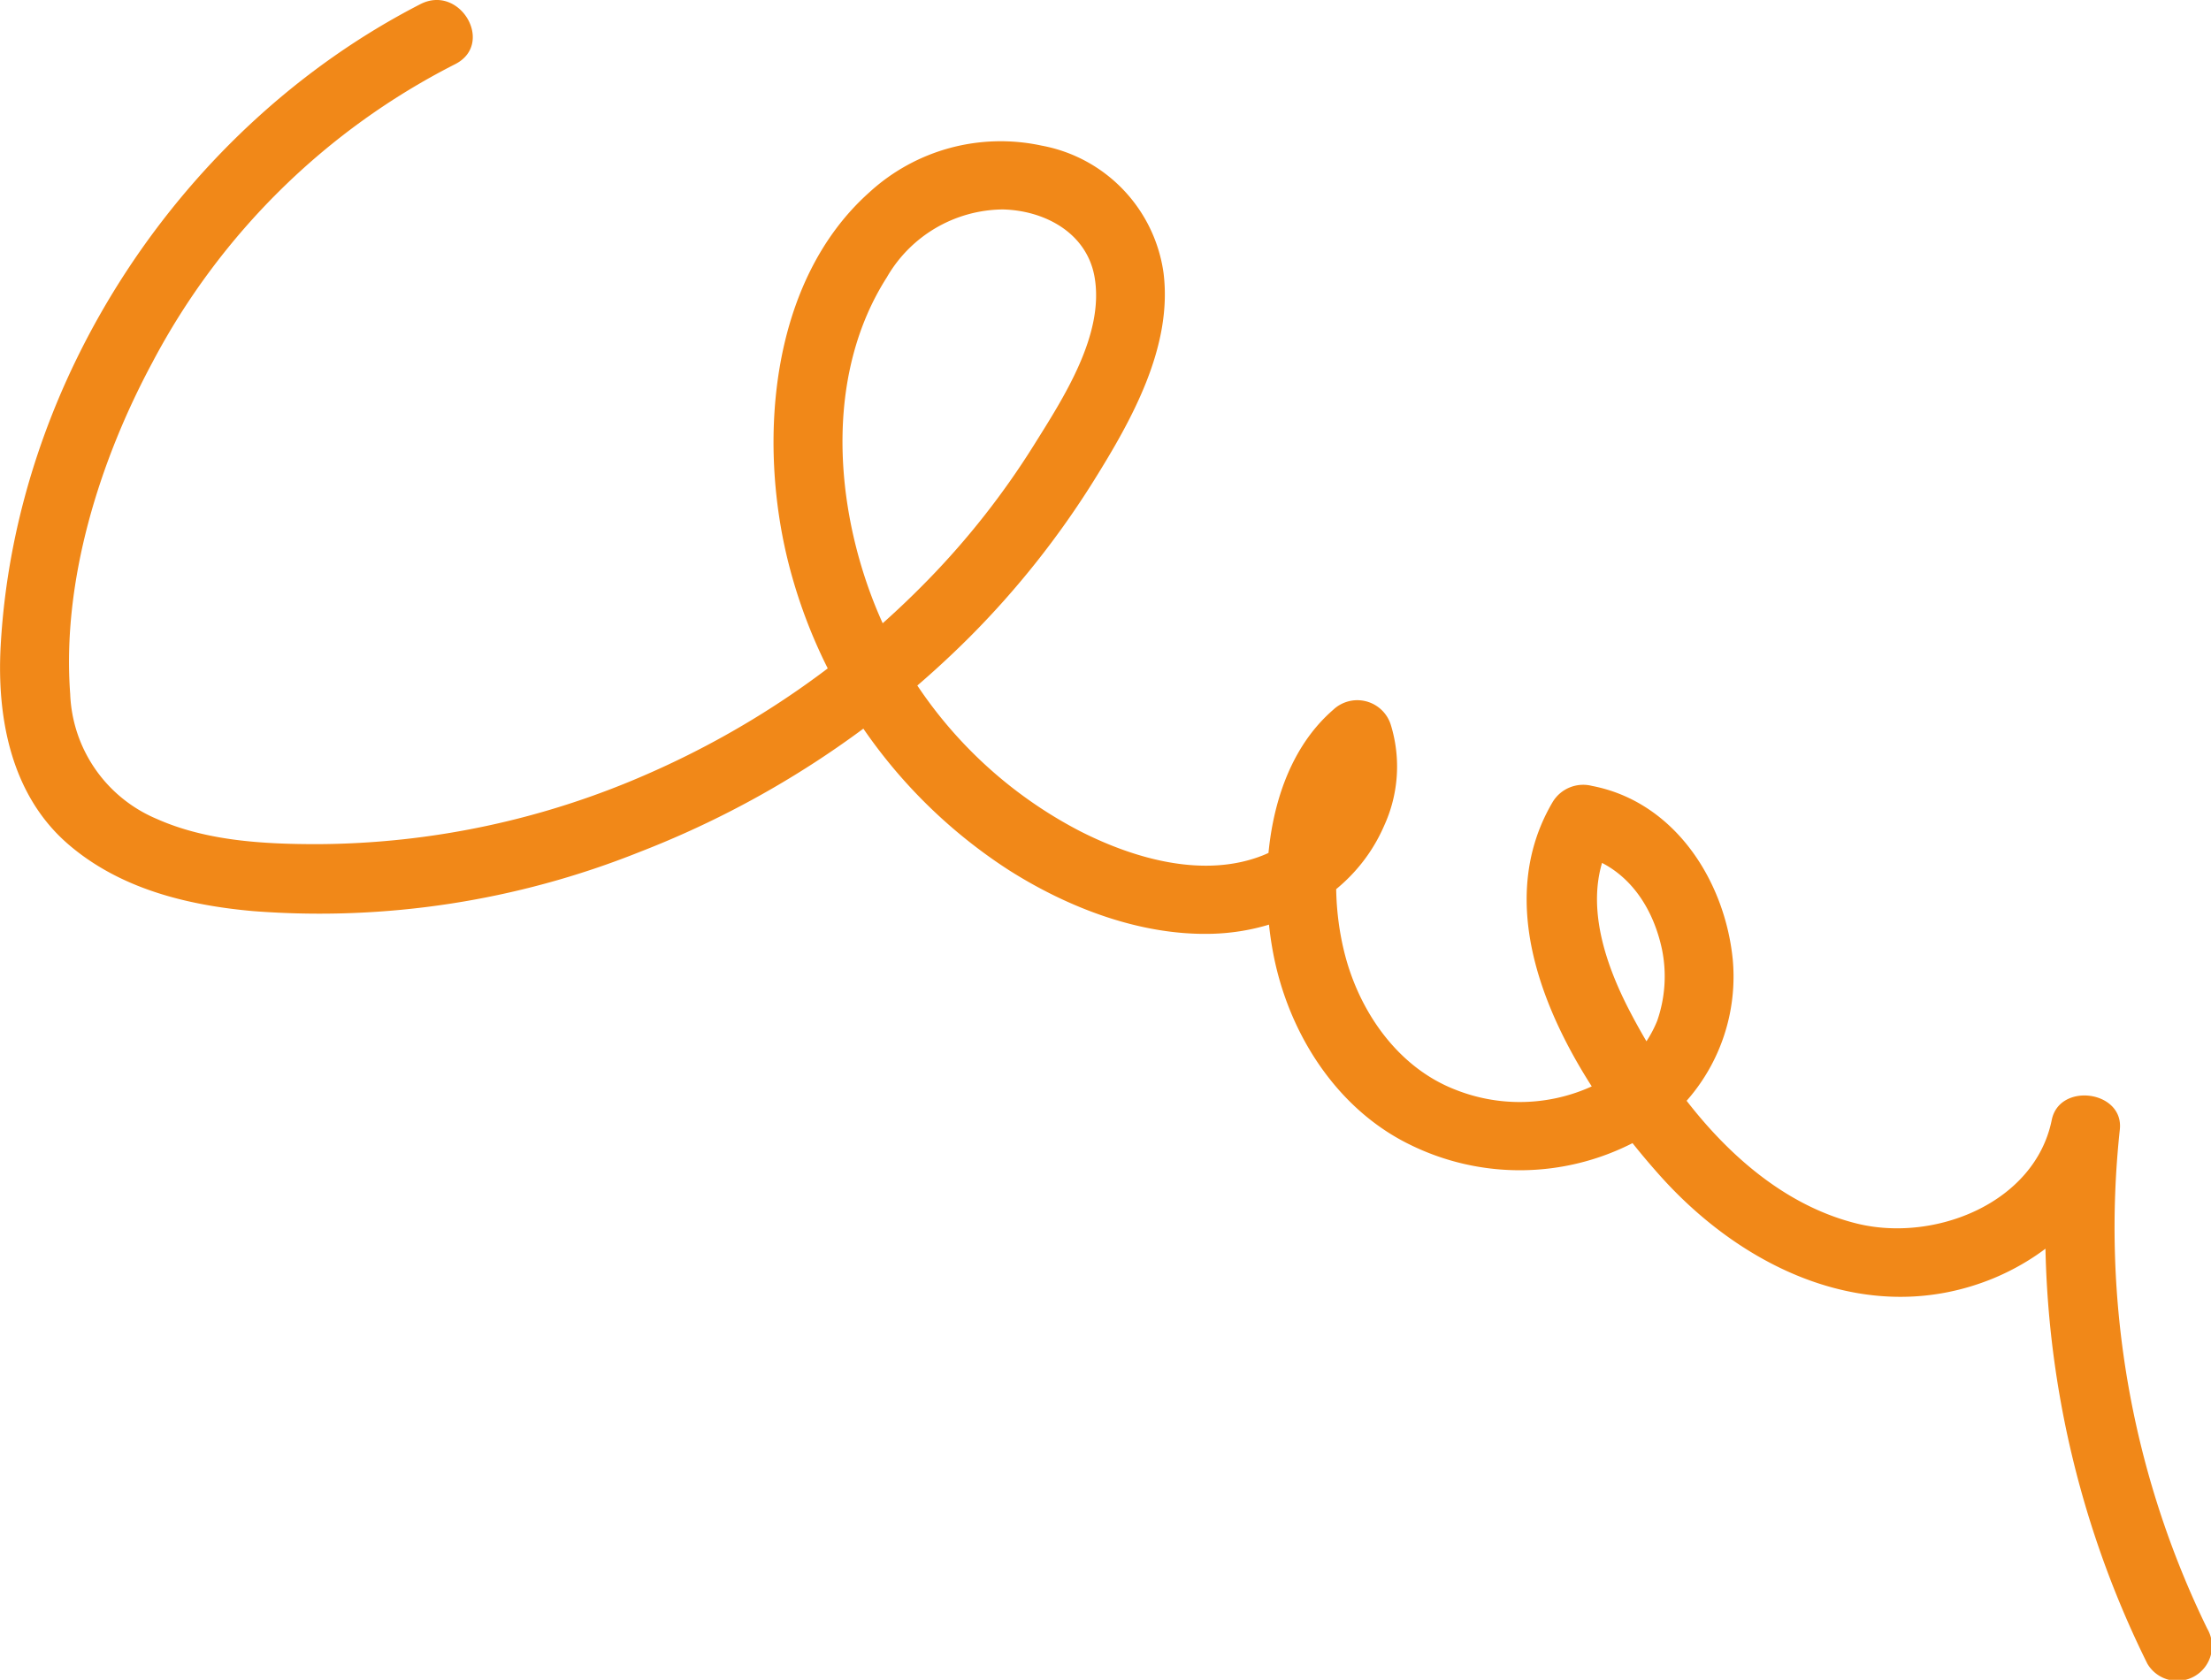 <?xml version="1.0" encoding="UTF-8"?> <svg xmlns="http://www.w3.org/2000/svg" viewBox="0 0 159.37 121.11"> <defs> <style>.cls-1{fill:#f18818;}</style> </defs> <g id="Слой_2" data-name="Слой 2"> <g id="Слой_1-2" data-name="Слой 1"> <path class="cls-1" d="M30.3.3C13.18,9.09,1.12,27.28.05,46.54-.24,51.73.79,57.29,4.9,60.85c3.72,3.22,8.59,4.42,13.38,4.84a62.08,62.08,0,0,0,27.81-4.26A68.82,68.82,0,0,0,69.94,45.88a63.88,63.88,0,0,0,8.88-11.19c2.74-4.39,5.71-9.66,5.05-15a10.86,10.86,0,0,0-8.78-9.19,14,14,0,0,0-12.42,3.36c-7.21,6.43-8.05,18-5.83,26.76A37.23,37.23,0,0,0,72.7,62.72c4.31,2.74,9.56,4.76,14.73,4.6s10.2-2.85,12.34-7.79a10.23,10.23,0,0,0,.49-7.24,2.53,2.53,0,0,0-4.17-1.11c-4.72,4.1-5.41,11.76-4.32,17.53s4.56,11.22,9.83,13.8a17.89,17.89,0,0,0,16.2-.16,13.54,13.54,0,0,0,7.1-13.15c-.56-5.71-4.2-11.4-10.15-12.54a2.57,2.57,0,0,0-2.82,1.14c-5.33,9,1.7,20.24,7.76,27s15.14,11,24,7.36c4.35-1.81,8-5.33,9-10.07l-4.91-.66a70.7,70.7,0,0,0,7,38.51,2.5,2.5,0,1,0,4.32-2.52,65.94,65.94,0,0,1-6.3-36c.29-2.79-4.36-3.42-4.91-.67-1.22,6-8.47,8.85-14.06,7.46-7.5-1.86-13.07-8.92-16.45-15.49-1.91-3.73-3.4-8.47-1.1-12.35l-2.82,1.15c3.45.66,5.6,3.45,6.34,6.94a9.75,9.75,0,0,1-.35,5.14,8.52,8.52,0,0,1-3.19,3.9,12.54,12.54,0,0,1-11.36,1.06c-4-1.55-6.73-5.35-7.87-9.41-1.25-4.48-1.16-11.1,2.63-14.39l-4.18-1.1c1,3.32-1.36,6.76-4.43,8-4.25,1.7-9.27.26-13.17-1.72A31.6,31.6,0,0,1,62.76,42.83C60.1,35.64,59.63,26.72,63.92,20a9.75,9.75,0,0,1,8.36-4.9c3,.07,6,1.66,6.6,4.78.79,4.21-2.25,8.84-4.38,12.25a57.86,57.86,0,0,1-7.58,9.65,64,64,0,0,1-20.2,14,59.78,59.78,0,0,1-23.86,5.08c-3.86,0-8-.23-11.56-1.82a10.19,10.19,0,0,1-6.24-9C4.45,41.88,7.18,33.2,11,26.1A50.51,50.51,0,0,1,32.82,4.62c2.86-1.47.34-5.79-2.52-4.32Z"></path> </g> </g> </svg> 